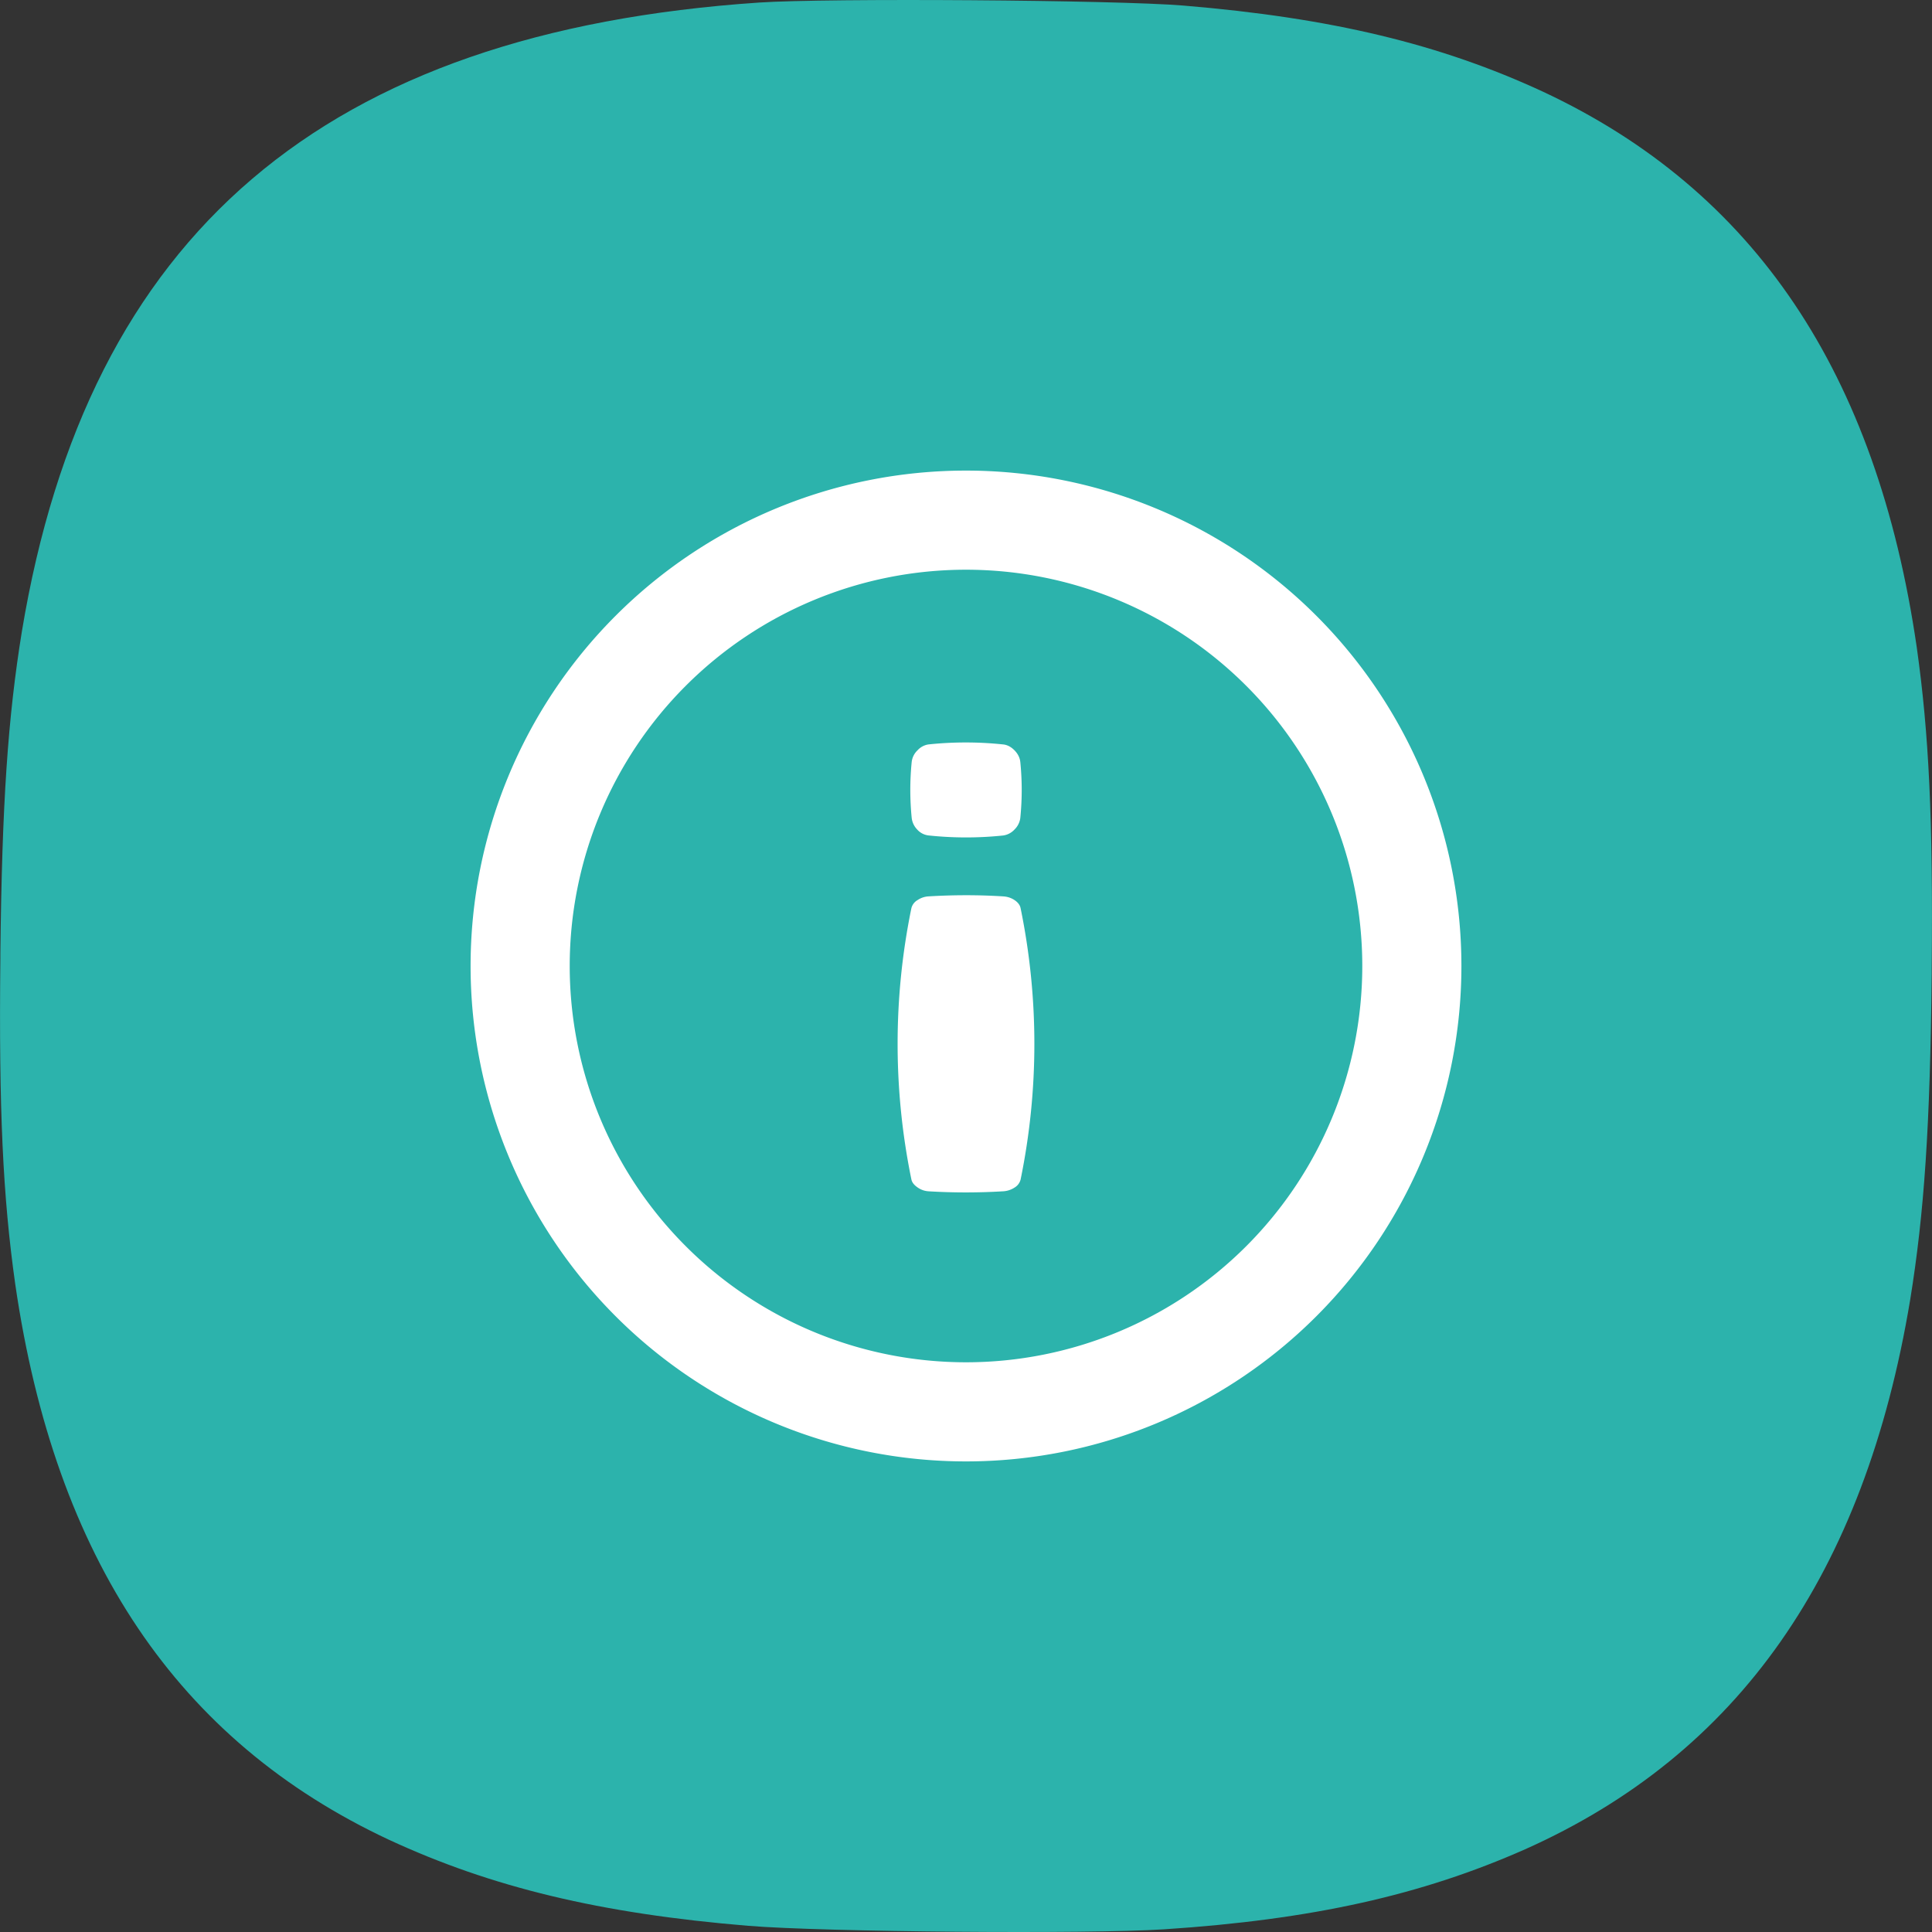 <svg xmlns="http://www.w3.org/2000/svg" width="26" height="26" viewBox="0 0 26 26">
    <rect x="0" y="0" width="26" height="26" fill="#333333" stroke="none"/>
    <g fill="none" fill-rule="evenodd">
        <path fill="#2CB3AC" d="M25.996 13.04v.065c-.021 2.053-.1 3.216-.29 4.389-.614 3.69-2.312 6.111-5.182 7.393-1.392.616-2.86.946-4.86 1.077-1.019.066-4.574.036-5.591-.047-1.997-.165-3.459-.519-4.838-1.158-2.843-1.33-4.492-3.778-5.03-7.478-.166-1.176-.222-2.34-.2-4.393v-.065C.027 10.811.106 9.66.294 8.5 1.182 3.146 4.361.429 10.22.034c.908-.061 4.794-.035 5.707.041 1.997.166 3.459.52 4.838 1.159 2.843 1.33 4.492 3.778 5.03 7.478.164 1.164.22 2.317.201 4.329z"/>
        <path d="M5 5h16v16H5z"/>
        <path fill="#FFF" d="M13 18.333a5.333 5.333 0 1 0 0-10.666 5.333 5.333 0 0 0 0 10.666zm0 1.334a6.667 6.667 0 1 1 0-13.334 6.667 6.667 0 0 1 0 13.334zm-.657-8.504a.268.268 0 0 1-.074-.158 3.803 3.803 0 0 1 0-.749.256.256 0 0 1 .079-.159.247.247 0 0 1 .148-.079 4.788 4.788 0 0 1 1.001 0c.058.005.11.033.156.08.045.046.072.099.078.158.025.251.025.497 0 .75a.263.263 0 0 1-.078.157.254.254 0 0 1-.156.081 4.788 4.788 0 0 1-1.001-.001.24.24 0 0 1-.153-.08zm.004 4.816c-.047-.033-.074-.068-.082-.107a9.08 9.08 0 0 1 0-3.65.174.174 0 0 1 .083-.109.293.293 0 0 1 .148-.05c.333-.02.668-.021 1.002 0 .058.003.11.02.155.05.045.03.074.067.082.11a9.092 9.092 0 0 1 0 3.65.176.176 0 0 1-.082.109.311.311 0 0 1-.155.05c-.334.02-.669.02-1.002 0a.284.284 0 0 1-.149-.053z"/>
    </g>
</svg>
